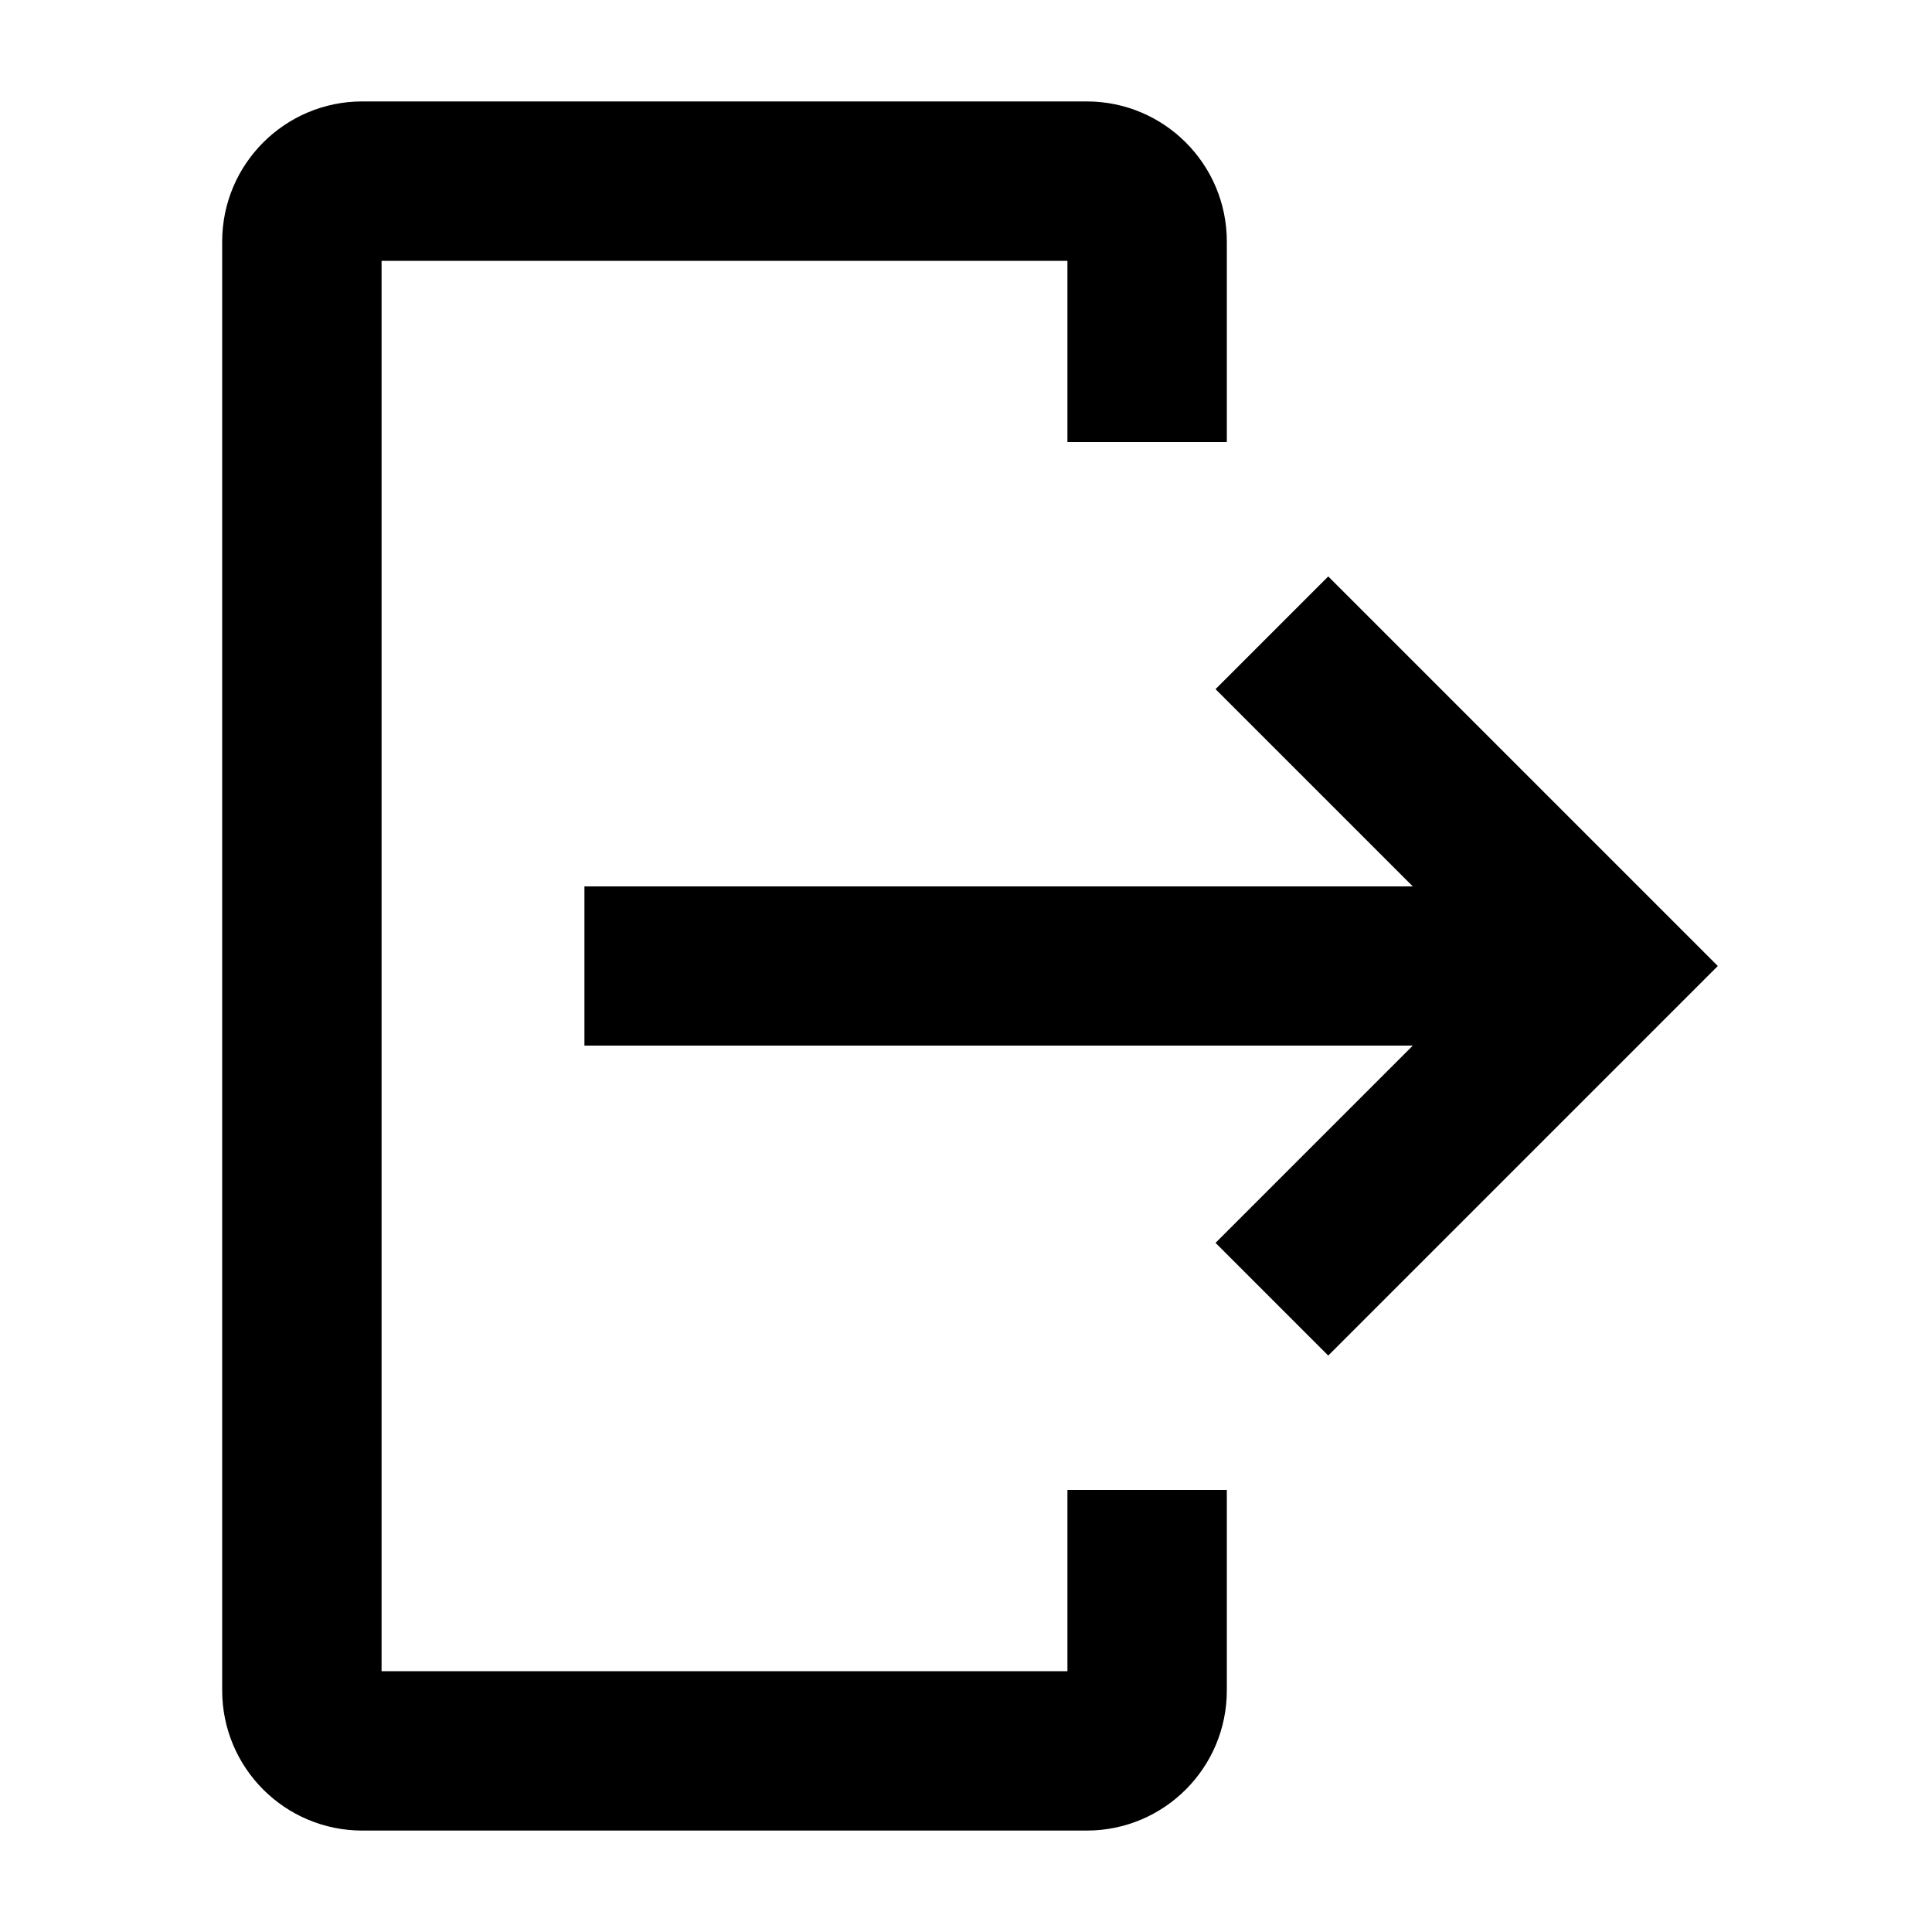 <?xml version="1.0" encoding="UTF-8"?>
<svg width="10px" height="10px" viewBox="0 0 10 10" version="1.1" xmlns="http://www.w3.org/2000/svg" xmlns:xlink="http://www.w3.org/1999/xlink">
    <!-- Generator: Sketch 60 (88103) - https://sketch.com -->
    <title>Sign in</title>
    <desc>Created with Sketch.</desc>
    <g id="Sign-in" stroke="none" stroke-width="1" fill="none" fill-rule="evenodd">
        <path d="M1.875,9.375 L5.625,9.375 C5.97,9.375 6.25,9.095 6.25,8.75 L6.25,7.812 L5.625,7.812 L5.625,8.75 L1.875,8.75 L1.875,1.25 L5.625,1.25 L5.625,2.188 L6.25,2.188 L6.25,1.25 C6.25,0.905 5.97,0.625 5.625,0.625 L1.875,0.625 C1.53,0.625 1.25,0.905 1.25,1.25 L1.25,8.75 C1.25,9.095 1.53,9.375 1.875,9.375 Z M6.433,6.433 L7.554,5.312 L3.125,5.312 L3.125,4.688 L7.554,4.688 L6.433,3.567 L6.875,3.125 L8.75,5 L6.875,6.875 L6.433,6.433 Z" id="Fill" stroke="#000000" stroke-width="0.2" fill="#000000"></path>
    </g>
</svg>